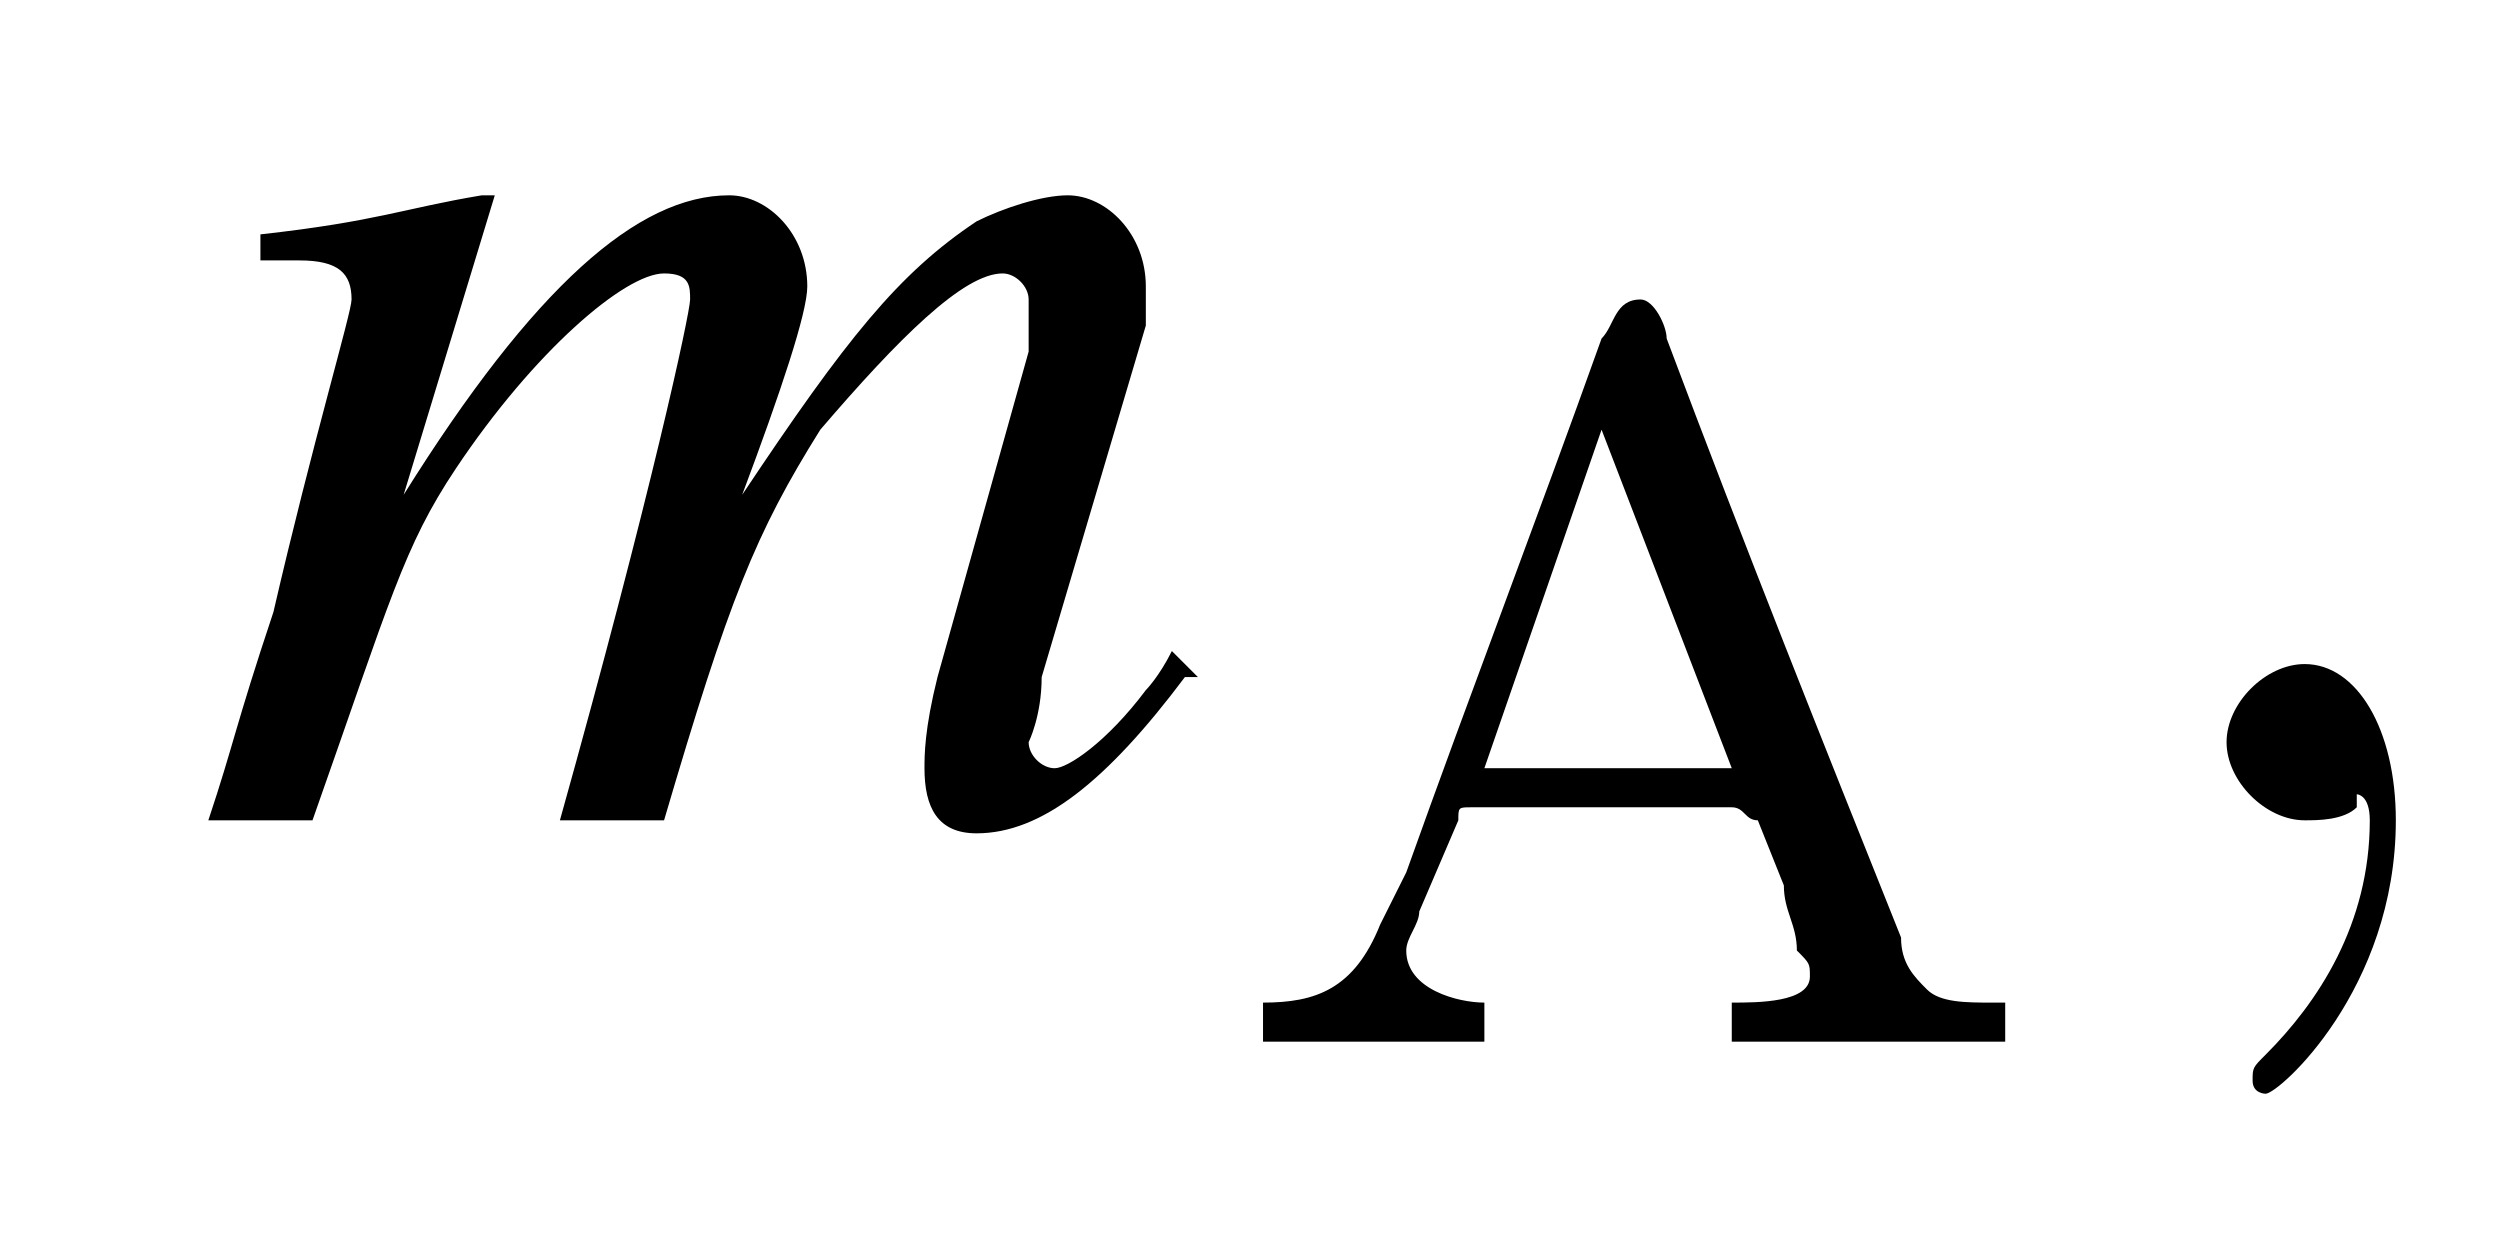 <?xml version='1.0' encoding='UTF-8'?>
<!---3.1-->
<svg version='1.1' xmlns='http://www.w3.org/2000/svg' xmlns:xlink='http://www.w3.org/1999/xlink' width='19.2pt' height='9.5pt' viewBox='227.0 76.0 19.2 9.5'>
<defs>
<path id='g8-59' d='M2.2 0C2.2-.7 1.9-1.2 1.5-1.2C1.2-1.2 .9-.9 .9-.6C.9-.3 1.2 0 1.5 0C1.6 0 1.8 0 1.9-.1C1.9-.2 1.9-.2 1.9-.2S2-.2 2 0C2 .8 1.6 1.4 1.2 1.8C1.1 1.9 1.1 1.9 1.1 2C1.1 2.1 1.2 2.1 1.2 2.1C1.3 2.1 2.2 1.3 2.2 0Z'/>
<path id='g9-109' d='M7.5-1.3C7.4-1.1 7.3-1 7.3-1C7-.6 6.7-.4 6.6-.4C6.5-.4 6.4-.5 6.4-.6C6.4-.6 6.5-.8 6.5-1.1L7.3-3.8C7.3-3.8 7.3-4 7.3-4.1C7.3-4.5 7-4.8 6.7-4.8C6.5-4.8 6.2-4.7 6-4.6C5.4-4.2 5-3.7 4.2-2.5C4.5-3.3 4.7-3.9 4.7-4.1C4.7-4.5 4.4-4.8 4.1-4.8C3.4-4.8 2.6-4.1 1.6-2.5L2.3-4.8L2.2-4.8C1.6-4.7 1.4-4.6 .5-4.5V-4.3H.8C1.1-4.3 1.2-4.2 1.2-4C1.2-3.9 .9-2.9 .6-1.6C.3-.7 .3-.6 .1 0H.9C1.5-1.7 1.6-2.1 2-2.7C2.6-3.6 3.3-4.2 3.6-4.2C3.8-4.2 3.8-4.1 3.8-4C3.8-3.9 3.5-2.5 2.8 0H3.6C4.1-1.7 4.3-2.2 4.8-3C5.4-3.7 5.9-4.2 6.2-4.2C6.3-4.2 6.4-4.1 6.4-4C6.4-3.9 6.4-3.8 6.4-3.6L5.7-1.1C5.6-.7 5.6-.5 5.6-.4C5.6-.1 5.7 .1 6 .1C6.5 .1 7-.3 7.6-1.1L7.7-1.1L7.5-1.3Z'/>
<path id='g0-192' d='M.3-.3V0L.7 0H1.5L2 0V-.3C1.8-.3 1.4-.4 1.4-.7C1.4-.8 1.5-.9 1.5-1L1.8-1.7C1.8-1.8 1.8-1.8 1.9-1.8H3.9C4-1.8 4-1.7 4.1-1.7L4.3-1.2C4.3-1 4.4-.9 4.4-.7C4.5-.6 4.5-.6 4.5-.5C4.5-.3 4.1-.3 3.9-.3V0H6V-.3H5.9C5.7-.3 5.5-.3 5.4-.4C5.3-.5 5.2-.6 5.2-.8C4.6-2.3 4-3.8 3.4-5.4C3.4-5.5 3.3-5.7 3.2-5.7C3-5.7 3-5.5 2.9-5.4C2.4-4 1.9-2.7 1.4-1.3L1.2-.9C1-.4 .7-.3 .3-.3ZM2-2.1L2.9-4.7L3.9-2.1H2Z'/>
<path id='g2-0' d='M7.2-2.5C7.3-2.5 7.5-2.5 7.5-2.7S7.3-2.9 7.2-2.9H1.3C1.1-2.9 .9-2.9 .9-2.7S1.1-2.5 1.3-2.5H7.2Z'/>
</defs>
<g id='page1'>

<use x='228.5' y='82.3' xlink:href='#g9-109'/>
<use x='236.4' y='84' xlink:href='#g0-192'/>
<use x='243.2' y='82.3' xlink:href='#g8-59'/>
</g>
</svg>